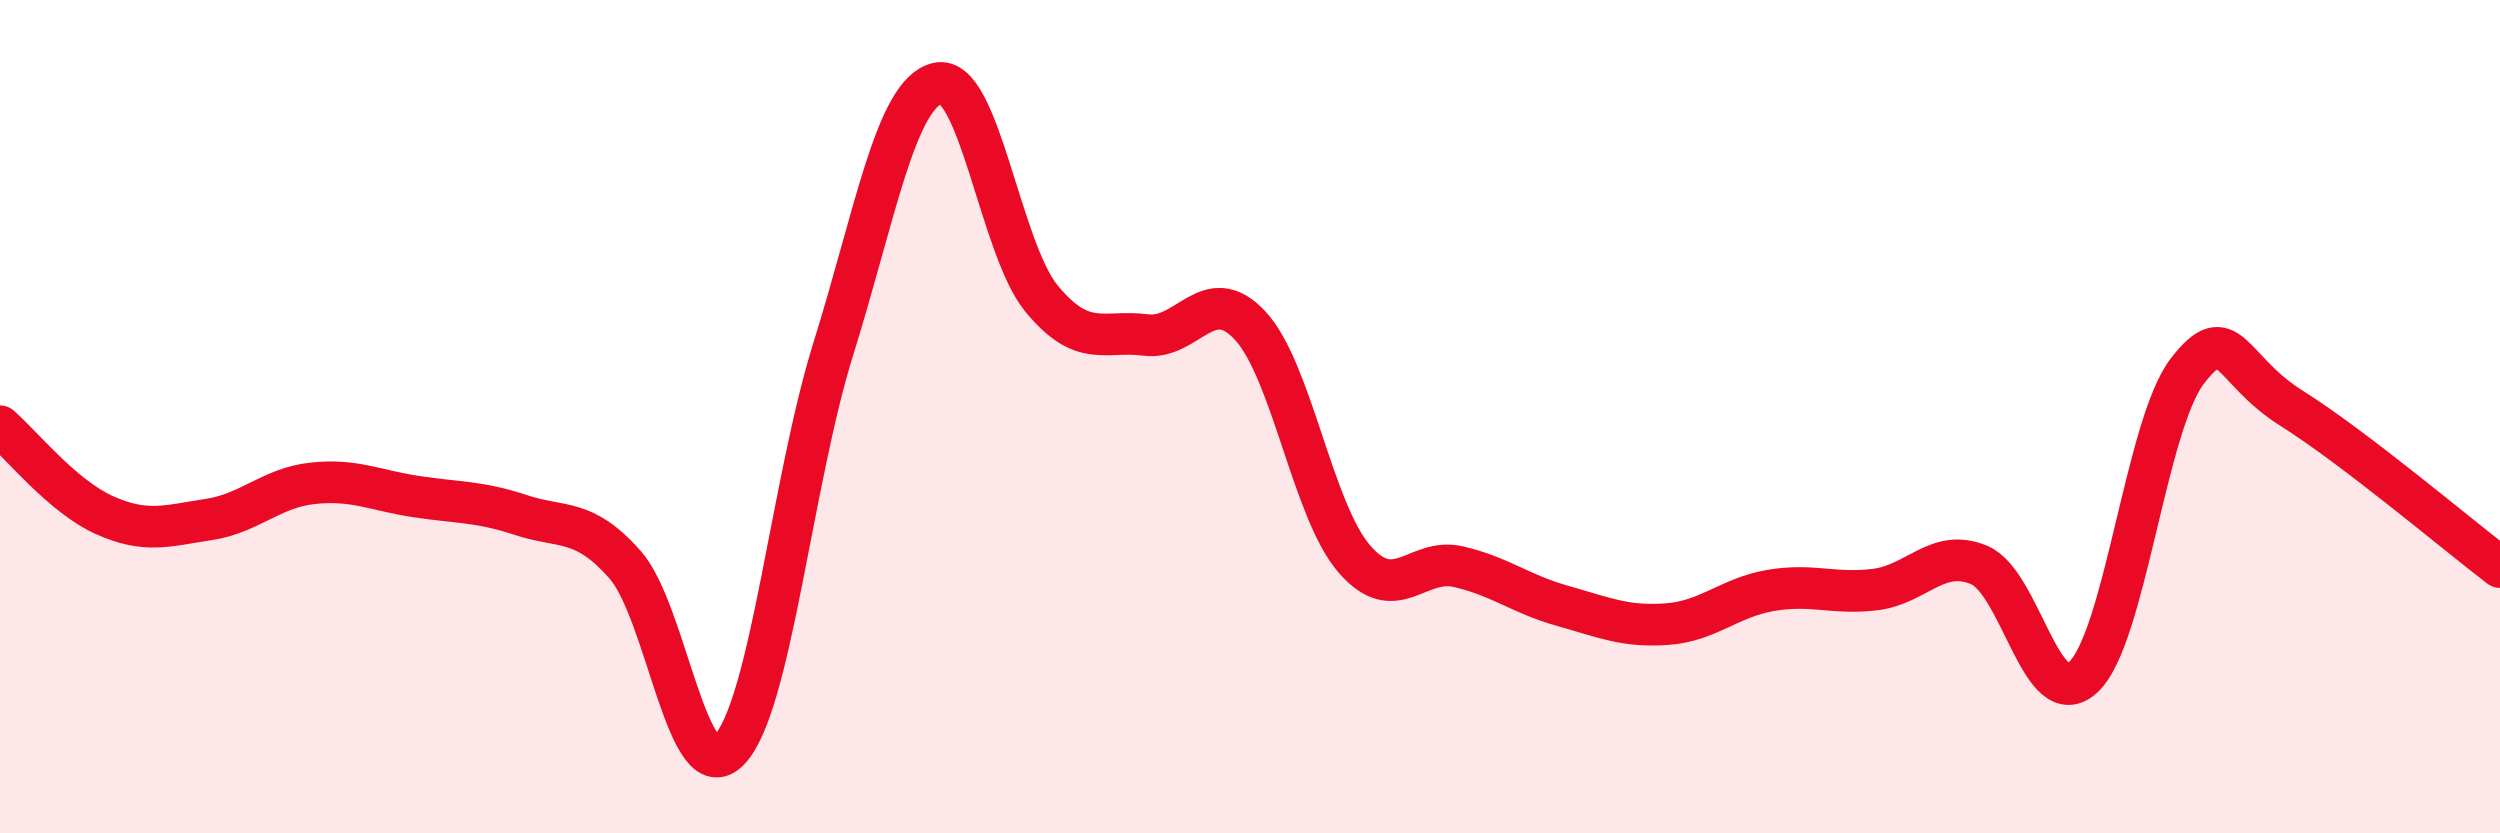 
    <svg width="60" height="20" viewBox="0 0 60 20" xmlns="http://www.w3.org/2000/svg">
      <path
        d="M 0,10.23 C 0.5,10.66 1.5,11.91 2.5,12.36 C 3.5,12.81 4,12.62 5,12.47 C 6,12.32 6.5,11.71 7.5,11.6 C 8.5,11.49 9,11.77 10,11.92 C 11,12.07 11.5,12.03 12.5,12.36 C 13.5,12.69 14,12.42 15,13.55 C 16,14.68 16.5,19.04 17.5,18 C 18.5,16.96 19,11.57 20,8.37 C 21,5.17 21.5,2.24 22.5,2 C 23.5,1.76 24,5.96 25,7.17 C 26,8.38 26.5,7.91 27.5,8.04 C 28.5,8.17 29,6.74 30,7.81 C 31,8.88 31.5,12.25 32.5,13.41 C 33.5,14.57 34,13.37 35,13.6 C 36,13.83 36.5,14.26 37.5,14.54 C 38.5,14.82 39,15.05 40,14.98 C 41,14.91 41.5,14.34 42.5,14.17 C 43.5,14 44,14.27 45,14.15 C 46,14.03 46.5,13.14 47.5,13.56 C 48.5,13.98 49,17.18 50,16.25 C 51,15.32 51.5,10.19 52.5,8.9 C 53.5,7.61 53.5,8.86 55,9.8 C 56.5,10.74 59,12.85 60,13.61L60 20L0 20Z"
        fill="#EB0A25"
        opacity="0.1"
        stroke-linecap="round"
        stroke-linejoin="round"
      />
      <path
        d="M 0,10.23 C 0.5,10.66 1.5,11.91 2.5,12.36 C 3.5,12.81 4,12.62 5,12.47 C 6,12.32 6.5,11.71 7.5,11.6 C 8.5,11.49 9,11.77 10,11.92 C 11,12.07 11.5,12.03 12.5,12.36 C 13.5,12.69 14,12.42 15,13.55 C 16,14.68 16.5,19.04 17.5,18 C 18.5,16.96 19,11.57 20,8.37 C 21,5.17 21.5,2.24 22.5,2 C 23.5,1.76 24,5.96 25,7.17 C 26,8.38 26.5,7.91 27.5,8.04 C 28.5,8.17 29,6.74 30,7.81 C 31,8.88 31.5,12.25 32.5,13.41 C 33.5,14.57 34,13.37 35,13.6 C 36,13.83 36.5,14.26 37.5,14.54 C 38.5,14.82 39,15.05 40,14.98 C 41,14.91 41.5,14.34 42.5,14.17 C 43.5,14 44,14.27 45,14.15 C 46,14.03 46.5,13.14 47.5,13.56 C 48.5,13.98 49,17.18 50,16.25 C 51,15.32 51.5,10.19 52.5,8.9 C 53.5,7.61 53.5,8.86 55,9.8 C 56.5,10.74 59,12.85 60,13.61"
        stroke="#EB0A25"
        stroke-width="1"
        fill="none"
        stroke-linecap="round"
        stroke-linejoin="round"
      />
    </svg>
  
